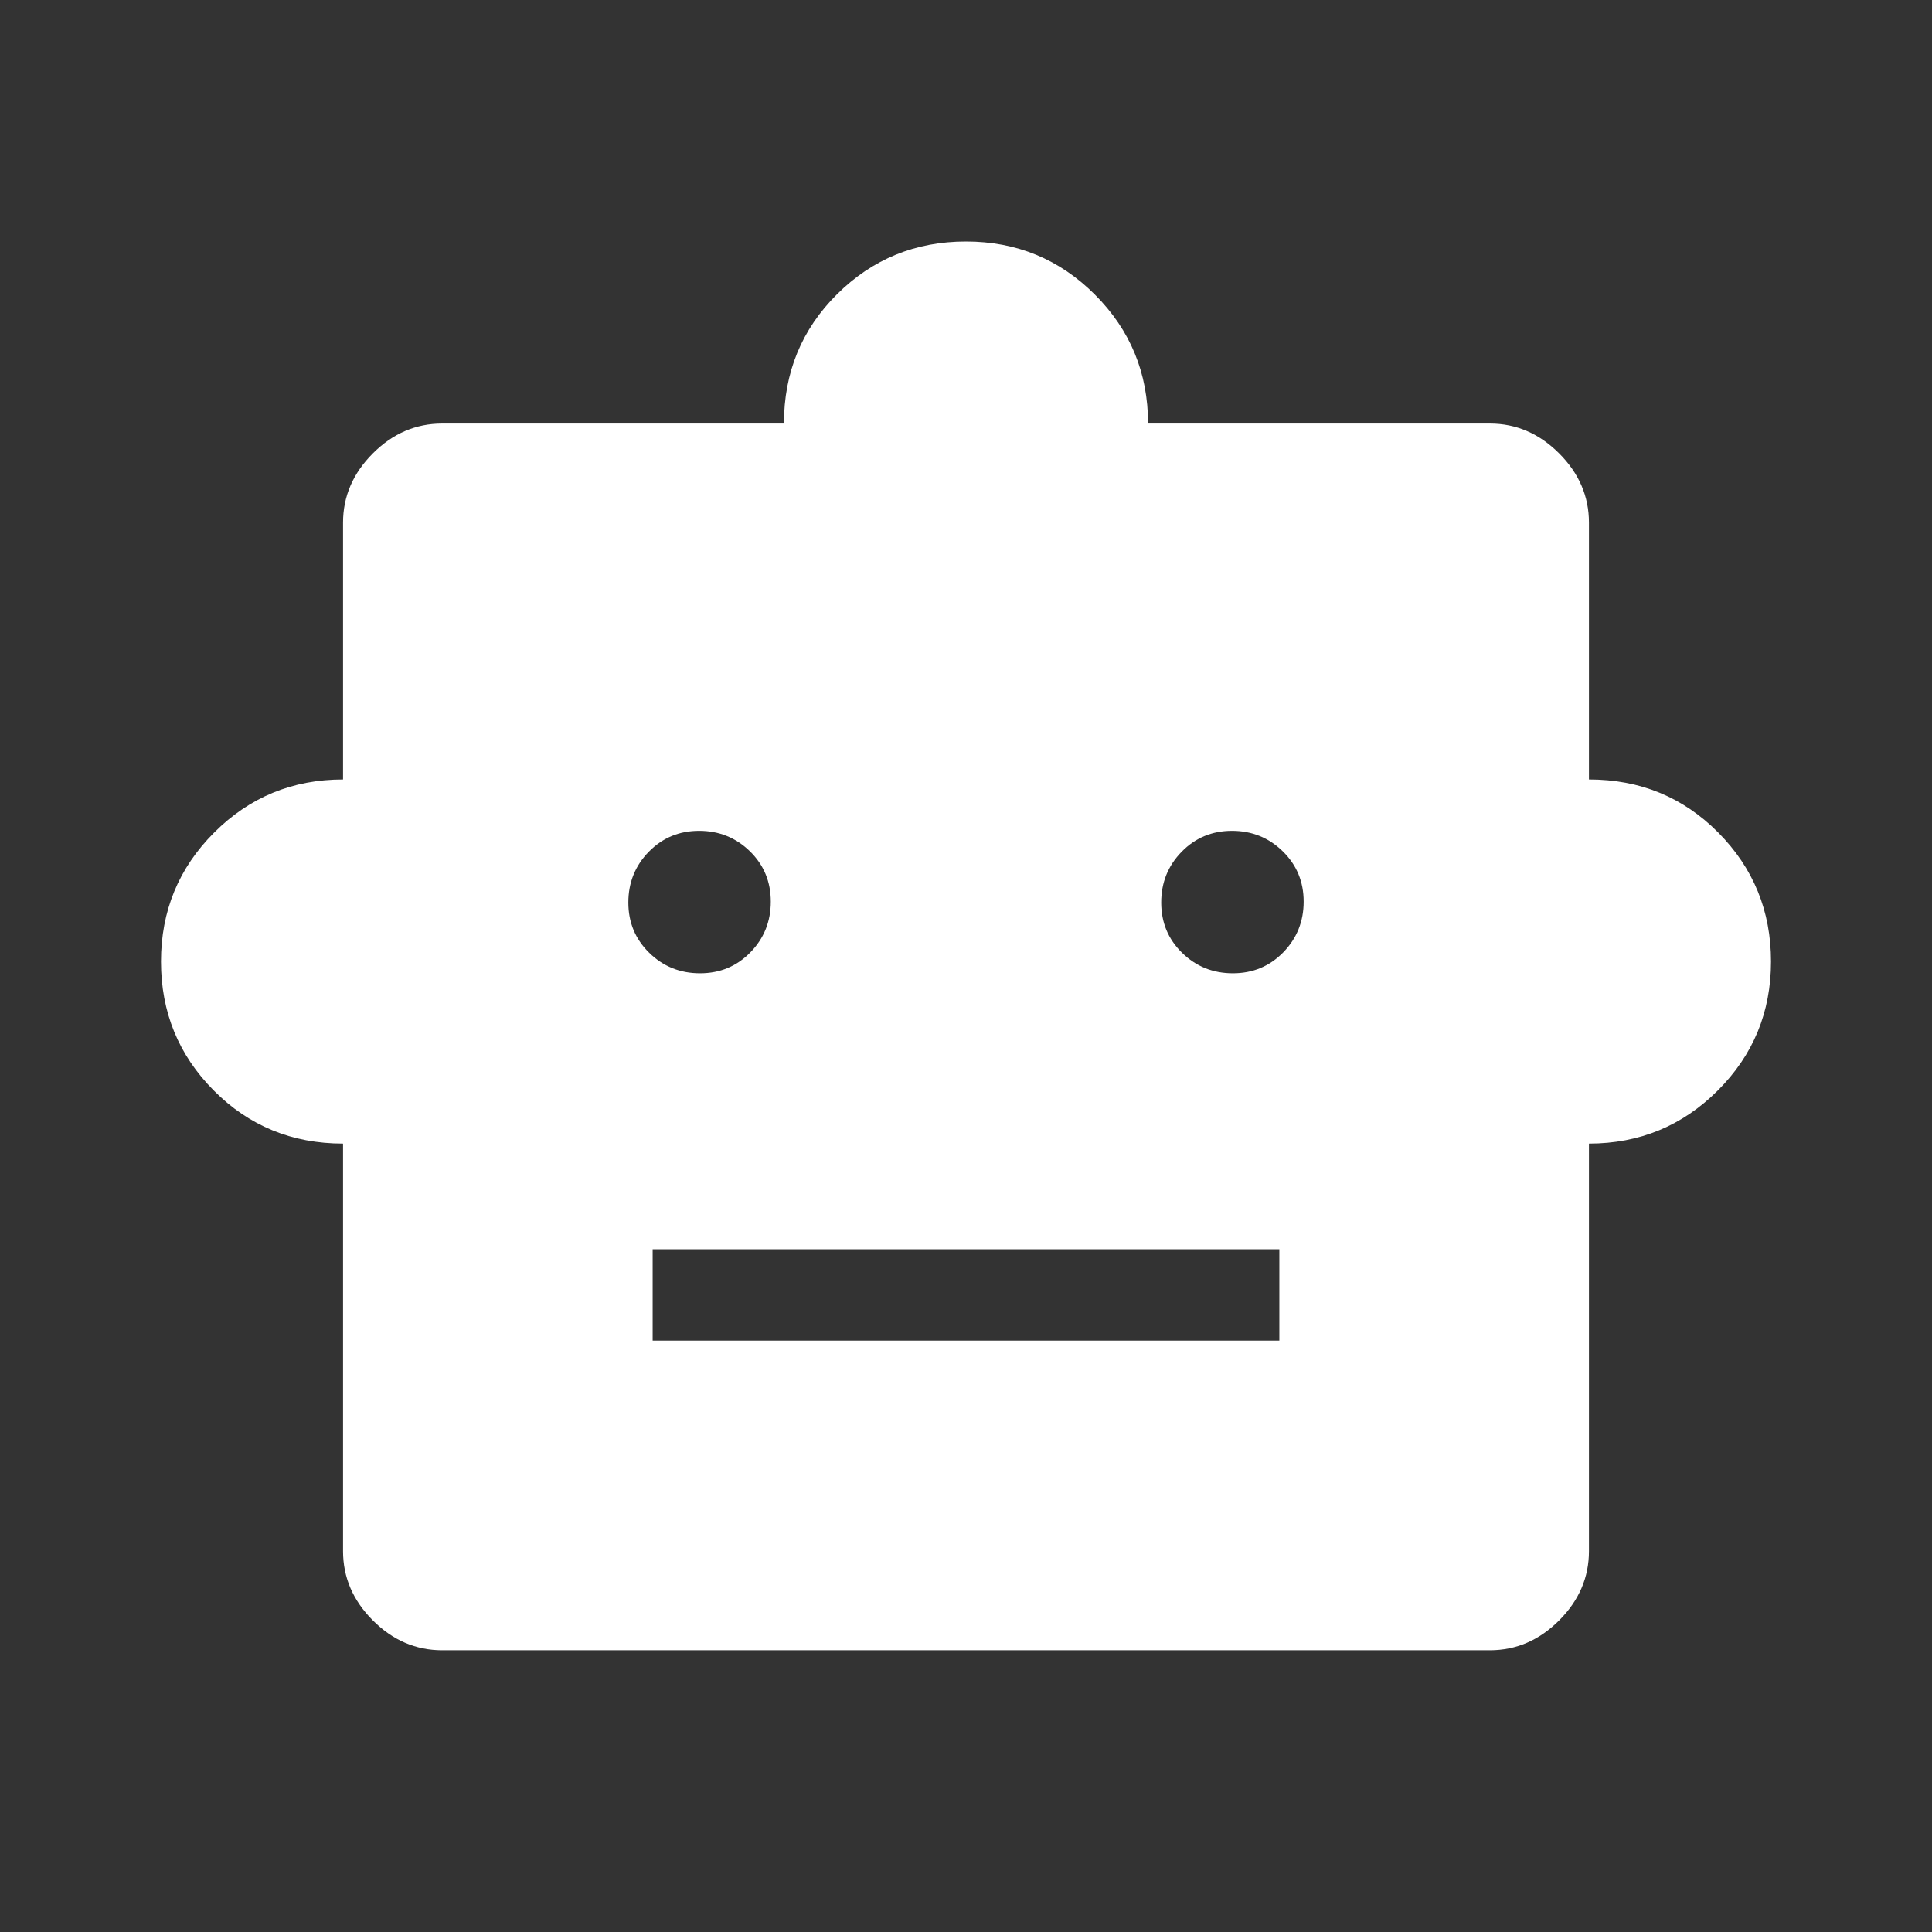<svg width="48" height="48" viewBox="0 0 48 48" fill="none" xmlns="http://www.w3.org/2000/svg">
<rect x="0" y="0" width="48" height="48" fill="#333333" stroke="none"/>
<path d="M8.523 28.412C7.254 28.412 6.183 27.971 5.309 27.091C4.436 26.212 4 25.144 4 23.889C4 22.633 4.44 21.566 5.32 20.686C6.2 19.805 7.268 19.366 8.523 19.366V12.985C8.523 12.332 8.77 11.758 9.264 11.264C9.758 10.77 10.332 10.523 10.985 10.523H19.477C19.477 9.254 19.917 8.183 20.797 7.309C21.677 6.436 22.745 6 24 6C25.255 6 26.323 6.44 27.203 7.32C28.083 8.2 28.523 9.268 28.523 10.523H37.016C37.668 10.523 38.242 10.77 38.736 11.264C39.23 11.758 39.477 12.332 39.477 12.985V19.366C40.746 19.366 41.817 19.805 42.691 20.686C43.563 21.566 44 22.633 44 23.889C44 25.144 43.56 26.212 42.68 27.091C41.8 27.971 40.732 28.412 39.477 28.412V38.538C39.477 39.191 39.23 39.765 38.736 40.259C38.242 40.753 37.668 41 37.016 41H10.985C10.332 41 9.758 40.753 9.264 40.259C8.77 39.765 8.523 39.191 8.523 38.538V28.412ZM17.392 24.181C17.887 24.181 18.304 24.008 18.642 23.662C18.981 23.315 19.15 22.895 19.15 22.4C19.15 21.905 18.977 21.488 18.631 21.15C18.284 20.812 17.864 20.642 17.369 20.642C16.874 20.642 16.458 20.816 16.119 21.162C15.781 21.508 15.611 21.928 15.611 22.424C15.611 22.918 15.785 23.335 16.131 23.673C16.477 24.012 16.898 24.181 17.392 24.181ZM30.631 24.181C31.126 24.181 31.542 24.008 31.881 23.662C32.219 23.315 32.389 22.895 32.389 22.4C32.389 21.905 32.215 21.488 31.869 21.15C31.523 20.812 31.102 20.642 30.608 20.642C30.113 20.642 29.696 20.816 29.358 21.162C29.019 21.508 28.85 21.928 28.85 22.424C28.85 22.918 29.023 23.335 29.369 23.673C29.716 24.012 30.136 24.181 30.631 24.181ZM16.215 33.307H31.785V31.038H16.215V33.307Z" fill="white"/>
</svg>
